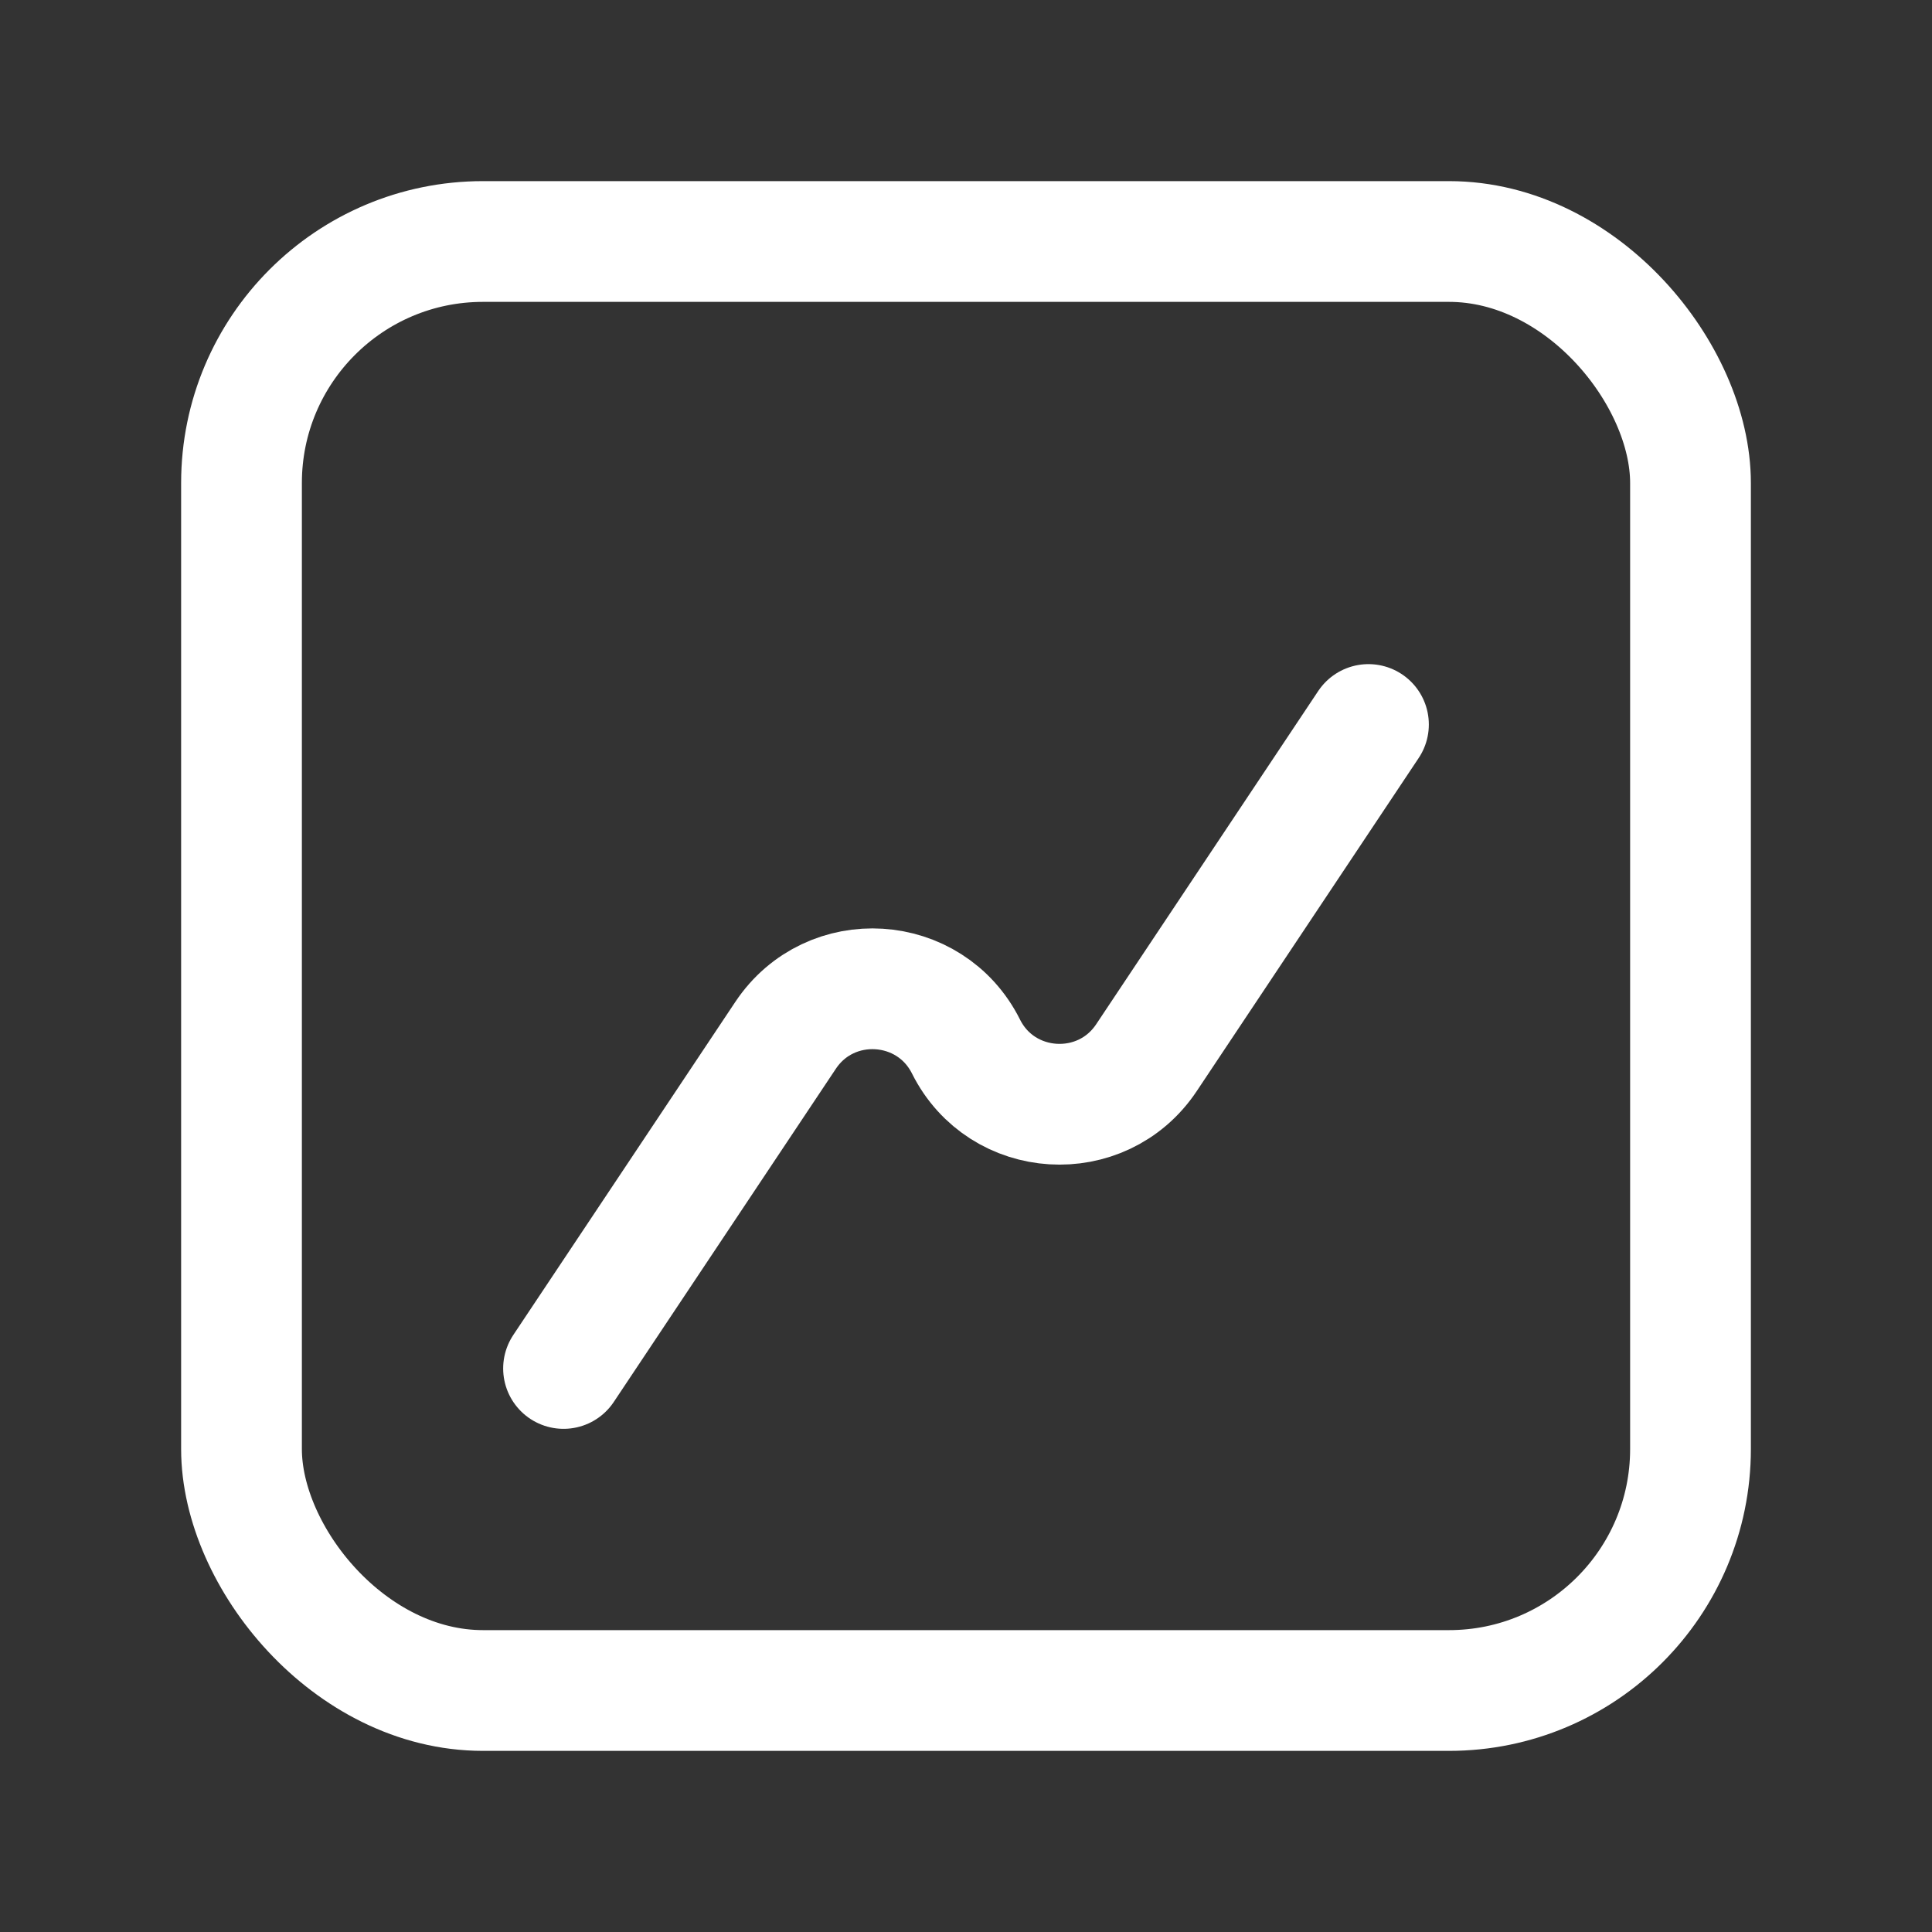 <svg width="16" height="16" viewBox="0 0 16 16" fill="none" xmlns="http://www.w3.org/2000/svg">
<rect x="0" y="0" width="16" height="16" fill="#333333" stroke="none"/>
<path d="M11.333 6L9.494 8.76C9.125 9.312 8.297 9.261 8 8.667V8.667C7.703 8.073 6.875 8.021 6.506 8.574L4.667 11.333" stroke="white" stroke-linecap="round" stroke-linejoin="round"/>
<rect x="2" y="2" width="12" height="12" rx="2" stroke="white"/>
</svg>
